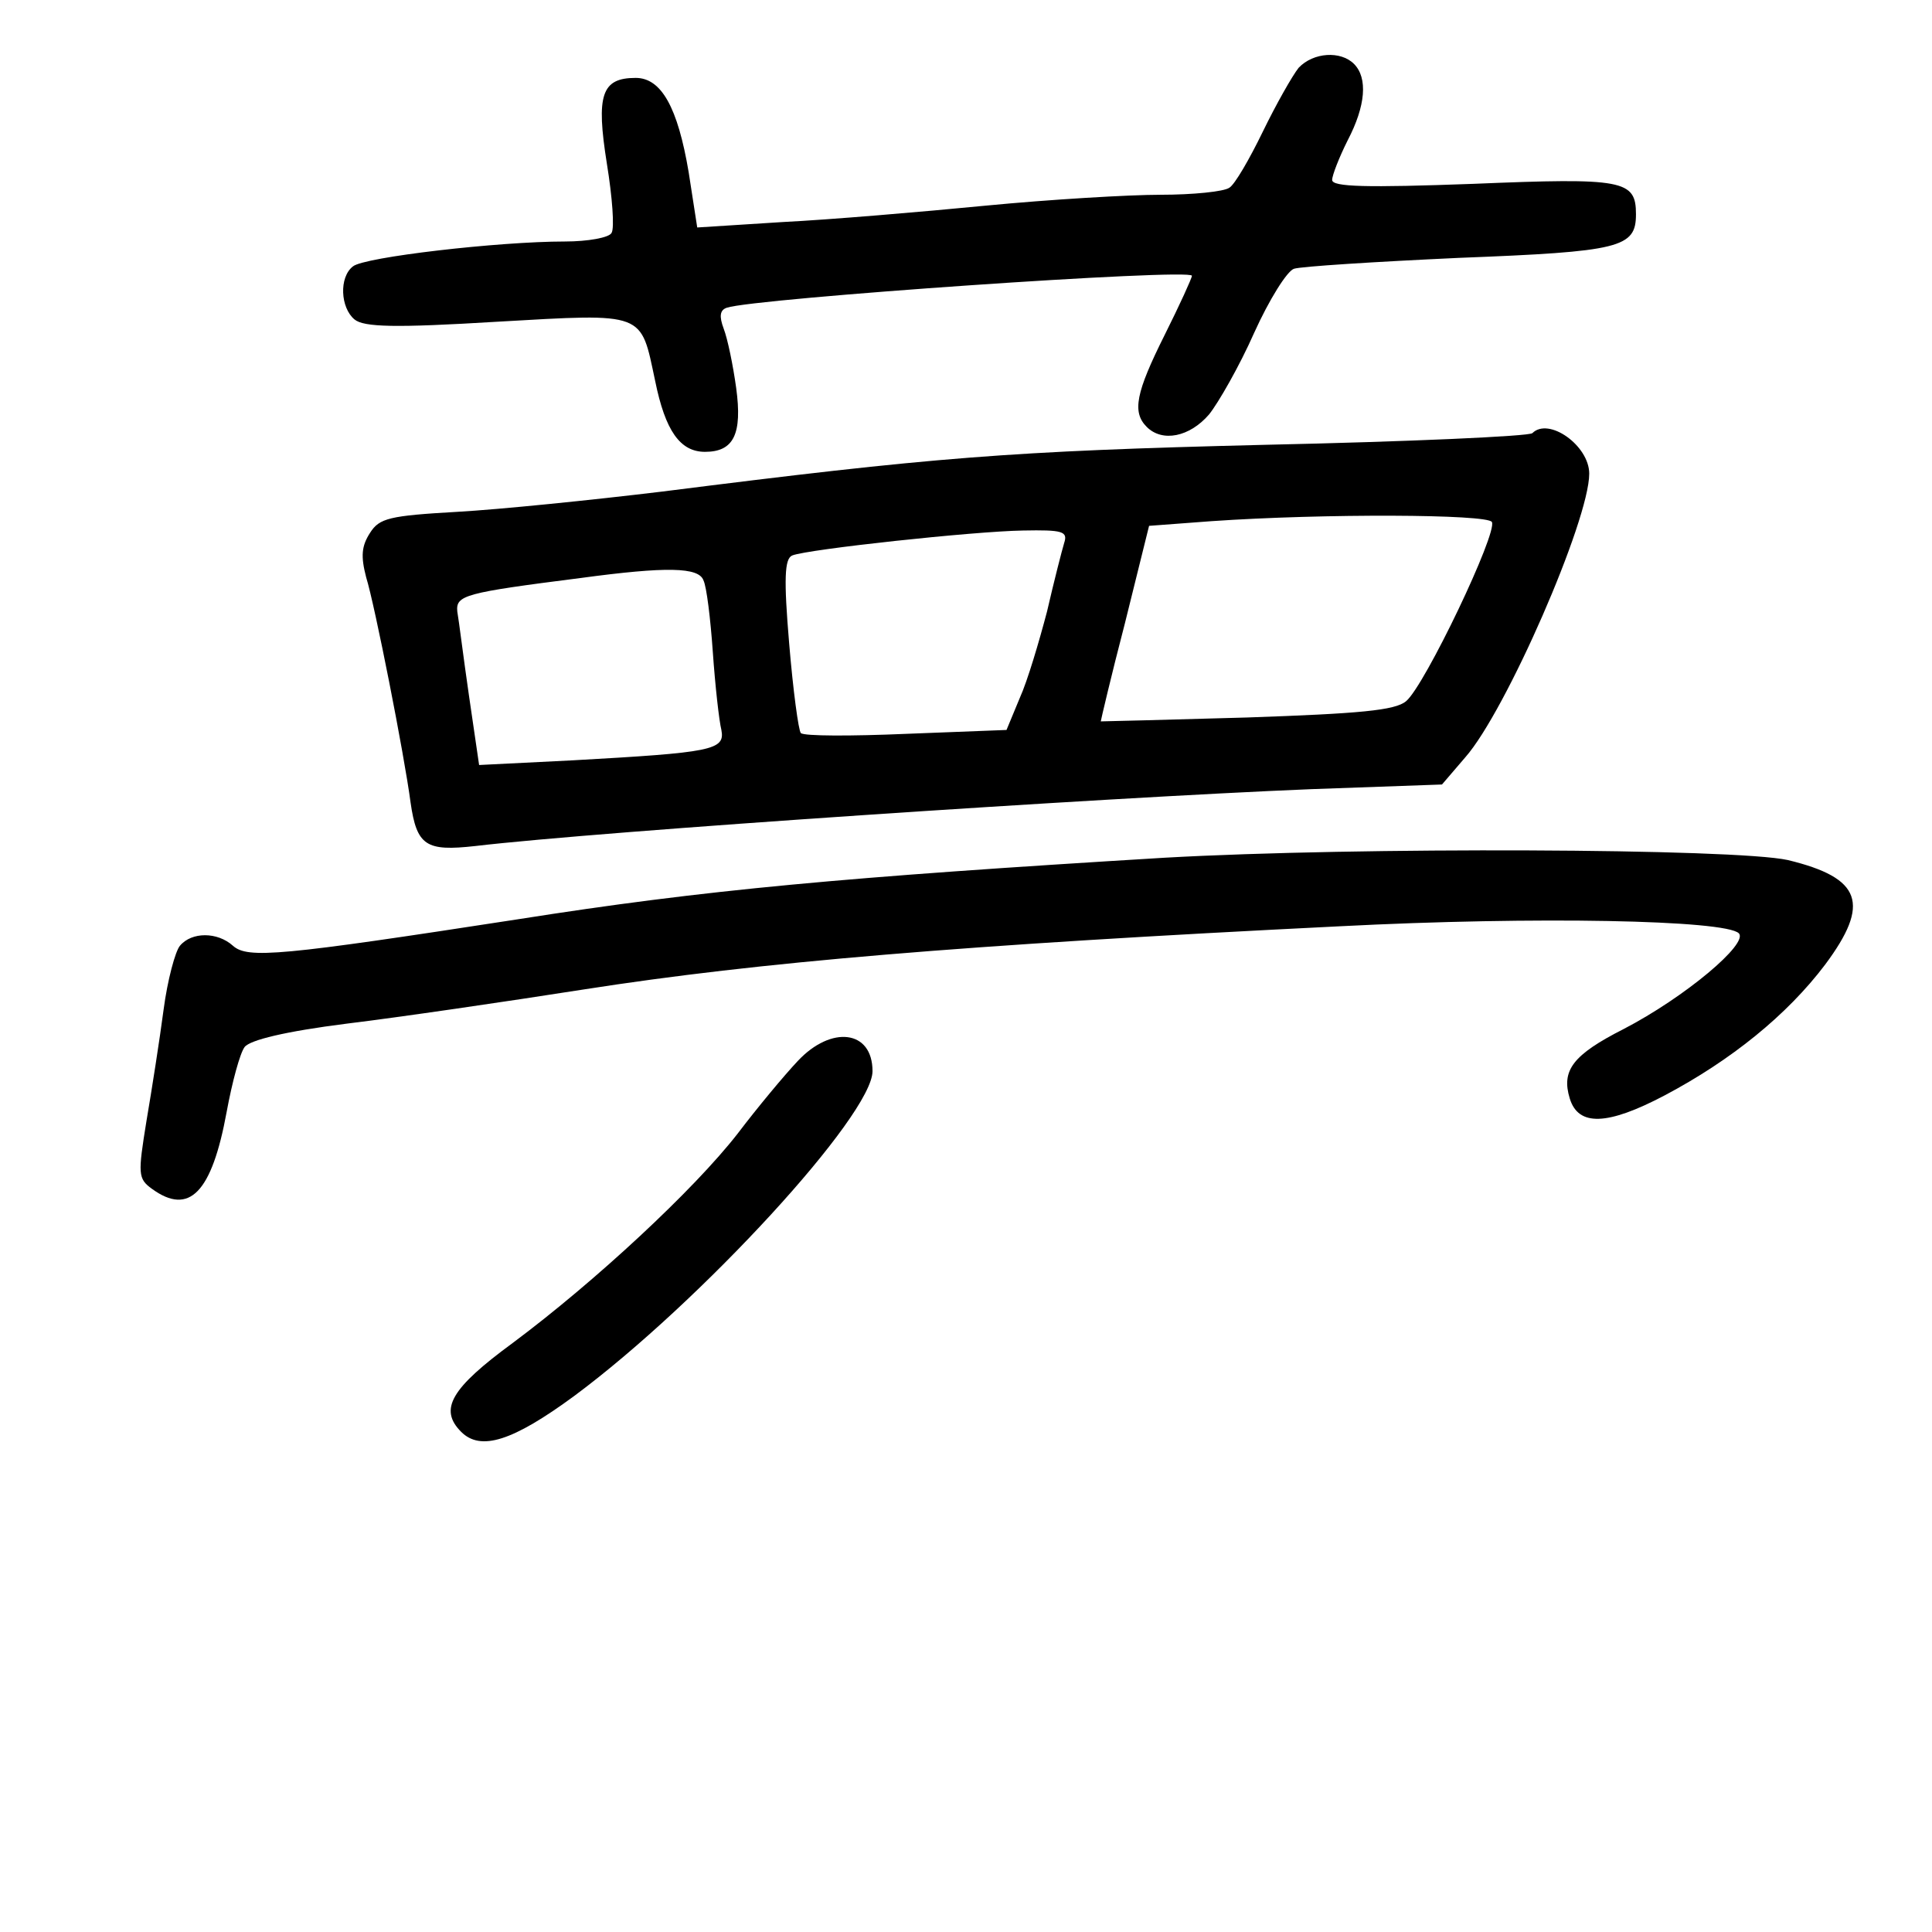 <?xml version="1.0" standalone="no"?>
<!DOCTYPE svg PUBLIC "-//W3C//DTD SVG 20010904//EN"
 "http://www.w3.org/TR/2001/REC-SVG-20010904/DTD/svg10.dtd">
<svg version="1.0" xmlns="http://www.w3.org/2000/svg"
 width="248pt" height="248pt" viewBox="0 0 248 248"
 preserveAspectRatio="xMidYMid meet">
<g transform="translate(0,248) scale(0.1,-0.1)"
fill="#000000" stroke="none">
<path d="M1667 2393 c-8 -10 -29 -47 -46 -82 -17 -35 -36 -68 -43 -72 -7 -5
-47 -9 -88 -9 -41 0 -142 -6 -225 -14 -82 -8 -200 -18 -260 -21 l-110 -7 -11
71 c-14 83 -35 121 -68 121 -44 0 -51 -22 -37 -110 7 -43 10 -83 6 -89 -3 -6
-30 -11 -60 -11 -85 0 -258 -20 -272 -32 -18 -14 -16 -53 2 -68 12 -10 52 -11
183 -3 192 11 184 13 203 -76 13 -64 32 -91 64 -91 37 0 48 23 40 82 -4 29
-11 63 -16 76 -6 16 -5 24 4 27 35 12 597 51 597 41 0 -3 -16 -38 -35 -76 -37
-74 -42 -99 -23 -118 20 -20 55 -13 80 16 12 15 39 62 58 105 19 42 42 79 51
82 9 3 104 9 212 14 207 8 227 13 227 56 0 44 -16 47 -209 39 -137 -5 -181 -4
-181 5 0 6 9 29 20 51 23 44 26 80 8 98 -17 17 -52 15 -71 -5z"/>
<path d="M1967 1924 c-4 -4 -159 -11 -344 -15 -328 -8 -425 -16 -773 -60 -91
-11 -209 -23 -263 -26 -87 -5 -100 -8 -112 -27 -11 -17 -12 -30 -5 -57 11 -35
49 -228 57 -289 8 -56 20 -63 83 -56 161 19 803 62 1073 73 l168 6 30 35 c52
59 159 304 159 364 0 36 -52 73 -73 52z m-52 -114 c8 -13 -86 -210 -110 -230
-14 -12 -60 -16 -204 -21 -102 -3 -187 -5 -188 -5 0 1 13 57 31 126 l31 125
80 6 c145 10 354 9 360 -1z m-549 -27 c-3 -10 -13 -49 -22 -88 -10 -38 -25
-89 -35 -111 l-17 -41 -129 -5 c-70 -3 -131 -3 -135 1 -3 3 -10 55 -15 115 -7
83 -6 109 4 113 20 8 233 31 296 32 51 1 58 -1 53 -16z m-463 -48 c4 -8 9 -49
12 -92 3 -43 8 -88 11 -100 5 -26 -12 -29 -191 -39 l-120 -6 -13 89 c-7 48
-13 97 -15 108 -2 21 9 24 158 43 111 15 152 14 158 -3z"/>
<path d="M1495 1379 c-412 -25 -589 -41 -830 -79 -305 -47 -347 -51 -366 -34
-20 18 -53 18 -68 0 -6 -7 -16 -44 -21 -82 -5 -38 -15 -102 -22 -143 -11 -68
-11 -74 7 -87 48 -35 77 -5 96 99 7 38 17 75 23 83 7 9 52 20 131 30 66 8 203
28 305 44 224 35 485 57 970 81 252 13 495 8 512 -9 13 -13 -69 -82 -148 -123
-65 -33 -80 -53 -69 -89 11 -36 48 -35 122 4 85 45 157 103 206 168 58 78 47
111 -48 134 -68 15 -552 17 -800 3z"/>
<path d="M1024 1118 c-17 -18 -52 -60 -77 -93 -56 -72 -183 -190 -289 -269
-79 -58 -95 -85 -66 -114 25 -25 66 -12 145 46 163 121 383 361 383 417 0 53
-53 59 -96 13z"/>
</g>
</svg>

